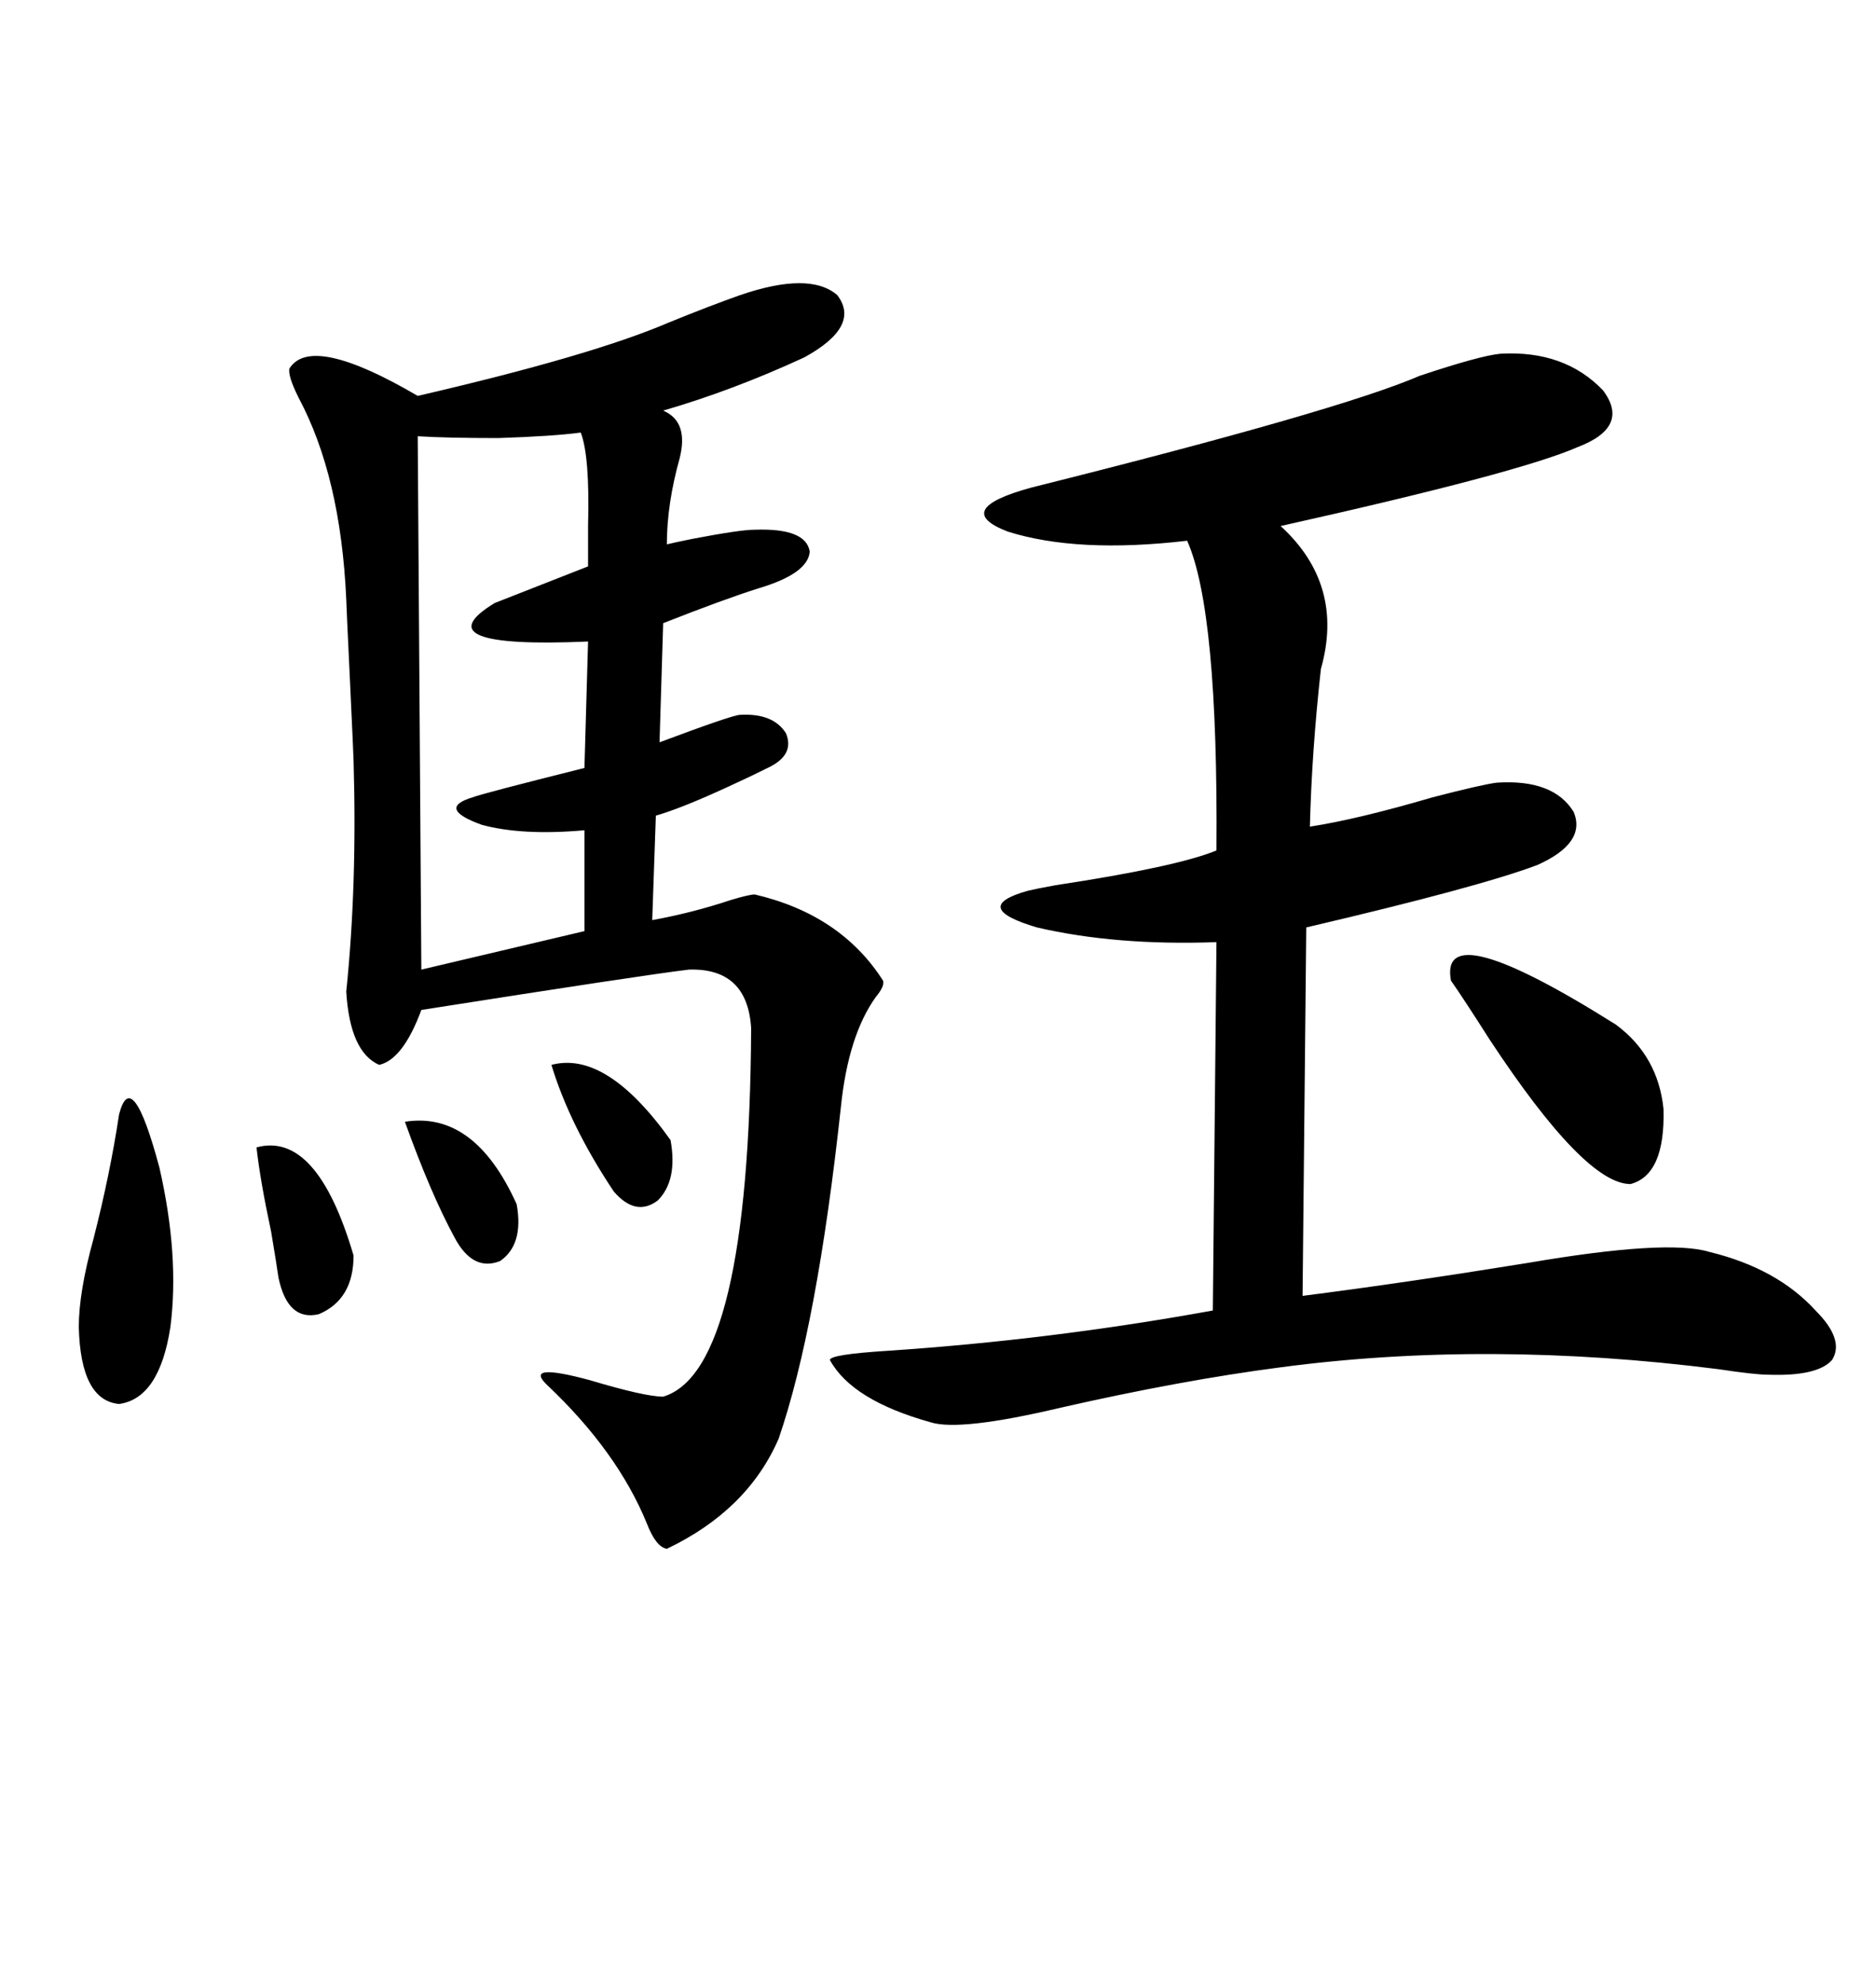 <svg xmlns="http://www.w3.org/2000/svg" xmlns:xlink="http://www.w3.org/1999/xlink" width="300" height="317.285"><path d="M118.36 47.17L118.36 47.17Q129.49 43.36 133.89 47.17L133.89 47.17Q137.70 52.15 128.61 57.13L128.61 57.13Q117.19 62.40 106.05 65.63L106.05 65.63Q110.16 67.38 108.69 73.24L108.69 73.24Q106.64 80.57 106.64 87.01L106.64 87.01Q107.81 86.72 110.74 86.13L110.74 86.13Q118.36 84.67 120.70 84.67L120.70 84.67Q128.91 84.38 129.49 88.18L129.49 88.18Q129.20 91.70 121.29 94.04L121.29 94.04Q115.72 95.80 106.05 99.61L106.05 99.61L105.47 118.65Q117.19 114.26 118.36 114.26L118.36 114.26Q123.63 113.96 125.68 117.19L125.68 117.19Q127.15 120.70 122.75 122.75L122.75 122.75Q120.41 123.93 116.60 125.68L116.60 125.68Q108.98 129.20 104.88 130.37L104.88 130.37L104.30 147.07Q110.74 145.90 116.89 143.85L116.89 143.85Q119.82 142.97 120.70 142.97L120.70 142.97Q134.47 146.19 141.21 156.74L141.21 156.74Q141.50 157.62 140.04 159.38L140.04 159.38Q135.64 165.53 134.47 176.95L134.47 176.95Q130.66 212.11 124.51 229.98L124.51 229.98Q119.53 241.41 106.64 247.56L106.64 247.56Q104.88 247.27 103.42 243.46L103.42 243.46Q98.73 232.03 87.60 221.48L87.60 221.48Q83.50 217.68 94.34 220.61L94.34 220.61Q103.13 223.24 106.05 223.24L106.05 223.24Q119.82 219.14 120.12 164.36L120.12 164.36Q119.53 154.69 110.16 154.98L110.16 154.98Q102.83 155.86 67.38 161.43L67.38 161.43Q64.45 169.34 60.64 170.21L60.64 170.21Q55.96 168.16 55.37 158.50L55.37 158.50Q57.13 141.50 56.54 121.58L56.54 121.58Q56.54 121.00 55.96 108.69L55.96 108.69Q55.37 96.39 55.37 95.80L55.37 95.80Q54.49 76.17 47.75 63.57L47.75 63.57Q46.00 60.06 46.29 58.89L46.29 58.89Q49.80 53.32 66.80 63.28L66.80 63.28Q94.63 56.84 106.93 51.56L106.93 51.56Q113.38 48.93 118.36 47.17ZM239.94 56.54L239.94 56.54Q250.20 55.96 256.35 62.40L256.35 62.40Q260.74 68.26 252.25 71.48L252.25 71.48Q242.87 75.59 204.79 84.08L204.79 84.08Q215.04 93.46 211.23 106.93L211.23 106.93Q209.77 120.12 209.47 132.13L209.47 132.13Q217.09 130.96 229.10 127.44L229.10 127.44Q237.01 125.39 239.36 125.10L239.36 125.10Q248.44 124.51 251.66 129.79L251.66 129.79Q253.71 134.77 245.80 138.28L245.80 138.28Q236.43 141.80 208.89 148.24L208.89 148.24L208.30 207.13Q224.41 205.08 244.34 201.86L244.34 201.86Q266.60 198.05 273.34 200.10L273.34 200.10Q284.18 202.73 290.33 209.47L290.33 209.47Q295.02 214.16 292.97 217.38L292.97 217.38Q290.63 220.02 282.71 219.73L282.71 219.73Q280.66 219.73 274.80 218.85L274.80 218.85Q237.89 214.16 204.79 218.55L204.79 218.55Q188.96 220.61 169.63 225L169.63 225Q153.52 228.81 148.83 227.34L148.83 227.34Q136.23 223.83 132.71 217.38L132.71 217.38Q132.71 216.50 141.80 215.92L141.80 215.92Q168.16 214.16 193.95 209.47L193.95 209.47L194.53 150.59Q178.42 151.17 165.82 148.24L165.82 148.24Q154.98 145.02 164.36 142.38L164.36 142.38Q165.53 142.09 168.75 141.50L168.75 141.50Q188.09 138.57 194.53 135.94L194.53 135.94Q194.82 97.56 189.84 86.43L189.84 86.43Q172.27 88.48 161.13 84.96L161.13 84.96Q152.05 81.45 164.94 77.93L164.94 77.93Q214.16 65.63 227.05 60.06L227.05 60.06Q236.72 56.84 239.94 56.54ZM92.87 69.14L92.87 69.14Q88.48 69.73 79.69 70.02L79.69 70.02Q71.48 70.02 66.80 69.73L66.80 69.73L67.38 154.98L93.46 148.83L93.46 132.71Q83.50 133.59 77.05 131.84L77.05 131.84Q69.73 129.20 75.59 127.44L75.59 127.44Q77.05 126.86 93.46 122.75L93.46 122.75L94.04 102.54Q67.09 103.71 79.10 96.39L79.10 96.39Q80.57 95.80 94.04 90.53L94.04 90.53Q94.04 88.18 94.04 84.08L94.04 84.08Q94.34 72.95 92.87 69.14ZM258.40 163.77L258.40 163.77Q265.14 168.75 266.02 177.25L266.02 177.25Q266.31 187.79 260.74 189.26L260.74 189.26Q253.42 189.26 238.18 166.11L238.18 166.11Q234.08 159.67 232.03 156.74L232.03 156.74Q229.98 145.90 258.40 163.77ZM19.04 178.13L19.04 178.13Q21.09 170.21 25.49 186.62L25.49 186.62Q28.71 200.68 27.25 212.11L27.25 212.11Q25.49 223.54 19.04 224.41L19.04 224.41Q12.89 223.83 12.60 212.11L12.60 212.11Q12.60 206.54 14.94 198.05L14.94 198.05Q17.58 187.79 19.04 178.13ZM41.02 183.40L41.02 183.40Q50.68 180.76 56.54 200.68L56.54 200.68Q56.54 207.71 50.98 210.06L50.98 210.06Q46.00 211.23 44.53 204.20L44.53 204.20Q44.24 202.15 43.36 196.88L43.36 196.88Q41.60 188.67 41.02 183.40ZM88.18 170.21L88.18 170.21Q96.97 167.87 107.23 182.23L107.23 182.23Q108.40 188.67 105.18 191.89L105.18 191.89Q101.66 194.53 98.14 190.43L98.14 190.43Q91.11 179.88 88.18 170.21ZM64.75 179.30L64.75 179.30Q75.88 177.54 82.62 192.48L82.62 192.48Q83.79 198.93 79.98 201.56L79.98 201.56Q75.59 203.32 72.66 197.75L72.66 197.75Q68.85 190.72 64.75 179.30Z"/></svg>